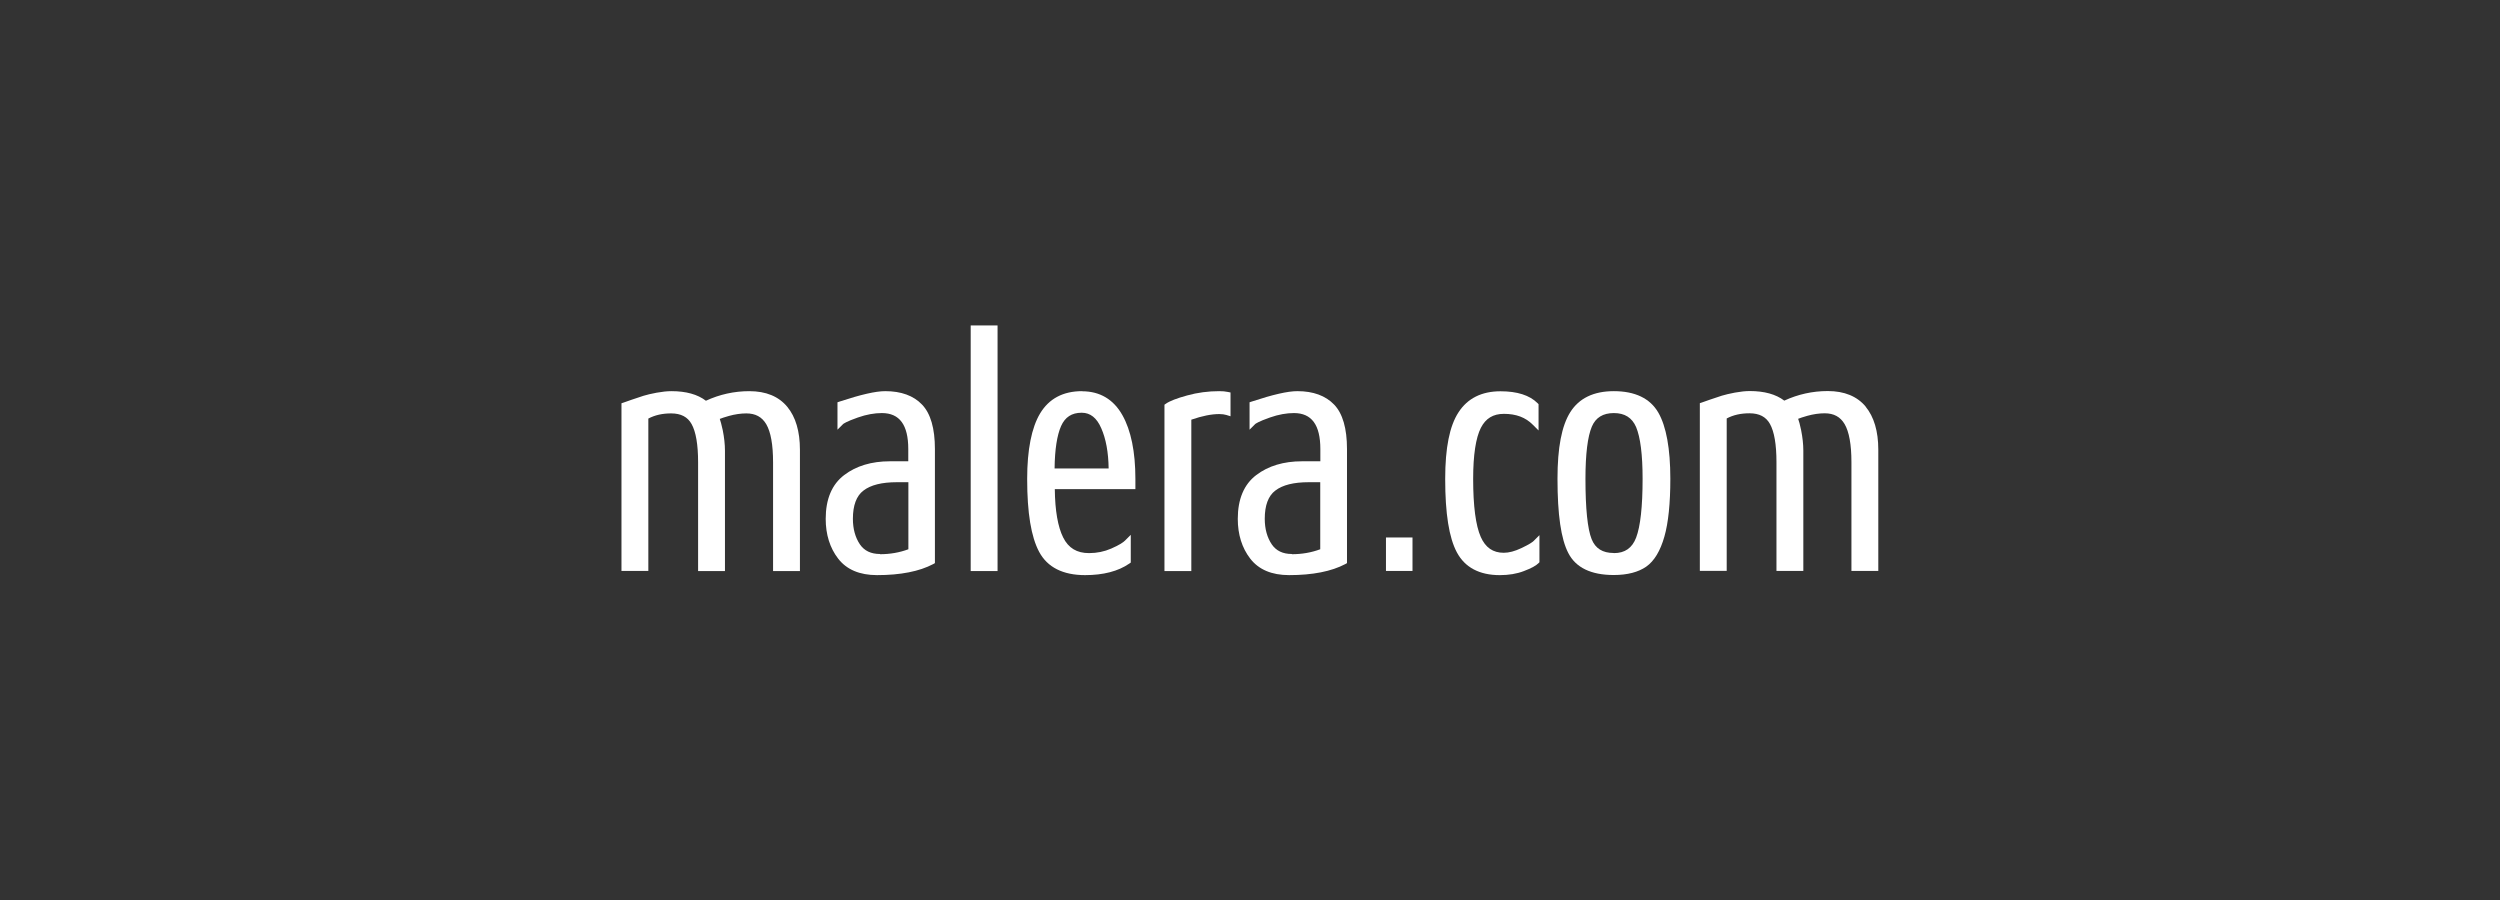 <?xml version="1.0" encoding="UTF-8"?>
<svg id="blanc" xmlns="http://www.w3.org/2000/svg" viewBox="0 0 227.08 81.79">
  <rect x="0" y="0" width="227.08" height="81.79" fill="#333333" stroke="none"/>
  <defs>
    <style>
      .cls-1 {
        fill: #fff;
      }
    </style>
  </defs>
  <path class="cls-1" d="M68.07,35.53c-1.39,0-2.72.3-3.95.87-.76-.58-1.81-.87-3.13-.87-.4,0-.85.05-1.35.14-.49.09-.89.19-1.19.28-.29.09-.65.21-1.08.36-.42.15-.65.23-.71.25l-.21.07v15.23h2.44v-13.84c.6-.32,1.29-.47,2.07-.47.89,0,1.5.32,1.86.97.39.7.59,1.86.59,3.47v9.88h2.44v-10.93c0-.58-.07-1.2-.2-1.86-.11-.51-.2-.82-.27-1.03.18-.07.44-.16.83-.27.54-.15,1.08-.23,1.58-.23.83,0,1.42.32,1.81.98.41.7.62,1.86.62,3.46v9.88h2.44v-11.02c0-1.67-.39-2.98-1.15-3.9-.78-.94-1.93-1.42-3.45-1.42h0Z"/>
  <path class="cls-1" d="M80.4,35.53c-.86,0-2.21.31-4.12.94l-.21.07v2.49l.52-.52s.27-.22,1.34-.59c.77-.27,1.5-.4,2.17-.4,1.61,0,2.4,1.07,2.4,3.27v1.11h-1.67c-1.66,0-3.06.42-4.15,1.25-1.12.85-1.68,2.19-1.68,3.98,0,1.42.38,2.64,1.13,3.61.77,1,1.96,1.5,3.53,1.5,2.14,0,3.85-.34,5.1-1l.16-.09v-10.36c0-1.87-.39-3.23-1.17-4.04-.77-.81-1.9-1.22-3.34-1.22h0ZM79.93,50.32c-.82,0-1.42-.29-1.82-.87-.42-.62-.64-1.4-.64-2.33,0-1.21.32-2.08.96-2.56.66-.51,1.68-.76,3.03-.76h1.05v6.09c-.8.3-1.67.45-2.57.45Z"/>
  <rect class="cls-1" x="88.17" y="29.56" width="2.44" height="22.31"/>
  <path class="cls-1" d="M98.29,35.53c-1.73,0-3.01.68-3.82,2.03-.77,1.29-1.17,3.29-1.17,5.94,0,3.1.36,5.27,1.09,6.63.75,1.4,2.16,2.11,4.17,2.11,1.65,0,3.01-.35,4.02-1.05l.13-.09v-2.52l-.52.52c-.15.15-.48.39-1.26.73-.62.27-1.29.41-2.01.41-1.11,0-1.87-.46-2.35-1.42-.48-.96-.74-2.44-.76-4.39h7.32v-.93c0-2.46-.4-4.41-1.18-5.79-.81-1.44-2.05-2.17-3.66-2.17h0ZM98.26,37.49c.77,0,1.36.46,1.77,1.41.42.95.65,2.18.67,3.65h-4.91c.02-1.72.22-3.01.59-3.85.36-.81.97-1.21,1.86-1.21h0Z"/>
  <path class="cls-1" d="M110.75,35.53c-1,0-1.99.13-2.92.39-.95.26-1.59.51-1.93.75l-.13.09v15.11h2.44v-13.75c.98-.34,1.83-.51,2.54-.51.25,0,.46.03.63.08l.39.12v-2.16l-.25-.05c-.22-.05-.48-.07-.78-.07h0Z"/>
  <path class="cls-1" d="M117.83,35.53c-.86,0-2.21.31-4.12.94l-.21.07v2.49l.52-.52s.27-.22,1.34-.59c.77-.27,1.5-.4,2.17-.4,1.61,0,2.4,1.07,2.4,3.27v1.11h-1.67c-1.66,0-3.06.42-4.15,1.25-1.12.85-1.68,2.19-1.68,3.98,0,1.42.38,2.64,1.13,3.61.77,1,1.96,1.5,3.53,1.5,2.14,0,3.85-.34,5.1-1l.16-.09v-10.36c0-1.87-.39-3.23-1.17-4.04-.78-.81-1.9-1.22-3.34-1.22h0ZM117.34,50.32c-.82,0-1.42-.29-1.82-.87-.42-.62-.64-1.4-.64-2.33,0-1.21.32-2.08.96-2.56.66-.51,1.68-.76,3.03-.76h1.05v6.09c-.8.3-1.67.45-2.57.45Z"/>
  <rect class="cls-1" x="125.89" y="48.82" width="2.41" height="3.04"/>
  <path class="cls-1" d="M138.18,49.79c-.59.28-1.12.42-1.59.42-.98,0-1.66-.47-2.09-1.44-.46-1.04-.69-2.81-.69-5.28,0-2.16.24-3.72.7-4.63.44-.86,1.12-1.27,2.09-1.27,1.11,0,1.97.32,2.63.99l.52.52v-2.39l-.09-.09c-.72-.72-1.85-1.08-3.37-1.08-1.7,0-2.99.64-3.81,1.91-.81,1.24-1.21,3.22-1.21,6.05,0,3.16.35,5.34,1.06,6.67.73,1.37,2.05,2.07,3.9,2.07.81,0,1.55-.12,2.19-.37.66-.25,1.09-.48,1.32-.71l.09-.09v-2.46l-.52.52c-.11.11-.39.31-1.13.66h0Z"/>
  <path class="cls-1" d="M146.58,35.53c-1.82,0-3.15.64-3.95,1.91-.78,1.24-1.16,3.22-1.16,6.05,0,3.26.32,5.47.98,6.74.68,1.33,2.07,2,4.13,2,1.24,0,2.23-.26,2.95-.76.73-.51,1.28-1.43,1.65-2.73.36-1.26.54-3.03.54-5.25,0-2.74-.37-4.76-1.09-6.01-.75-1.3-2.12-1.95-4.05-1.95ZM146.58,50.23c-1.01,0-1.67-.41-2.01-1.26-.37-.93-.56-2.77-.56-5.48,0-2.25.2-3.84.58-4.74.35-.82,1.01-1.23,2-1.23s1.65.42,2.02,1.27c.39.93.59,2.51.59,4.7,0,2.53-.2,4.33-.59,5.35-.36.94-1.02,1.4-2.01,1.4h-.01Z"/>
  <path class="cls-1" d="M169.47,36.94c-.78-.94-1.94-1.42-3.45-1.42-1.39,0-2.72.3-3.95.87-.76-.58-1.82-.87-3.13-.87-.4,0-.85.05-1.35.14-.49.09-.88.19-1.19.28-.29.09-.65.21-1.08.36-.42.15-.65.23-.71.25l-.21.07v15.23h2.44v-13.84c.6-.32,1.29-.47,2.07-.47.89,0,1.5.32,1.86.97.39.7.59,1.86.59,3.47v9.88h2.44v-10.93c0-.58-.07-1.2-.2-1.86-.11-.51-.19-.82-.27-1.03.18-.07.44-.16.83-.27.54-.15,1.08-.23,1.58-.23.83,0,1.42.32,1.81.98.41.7.62,1.86.62,3.46v9.88h2.44v-11.02c0-1.66-.39-2.98-1.15-3.9h-.01Z"/>
</svg>